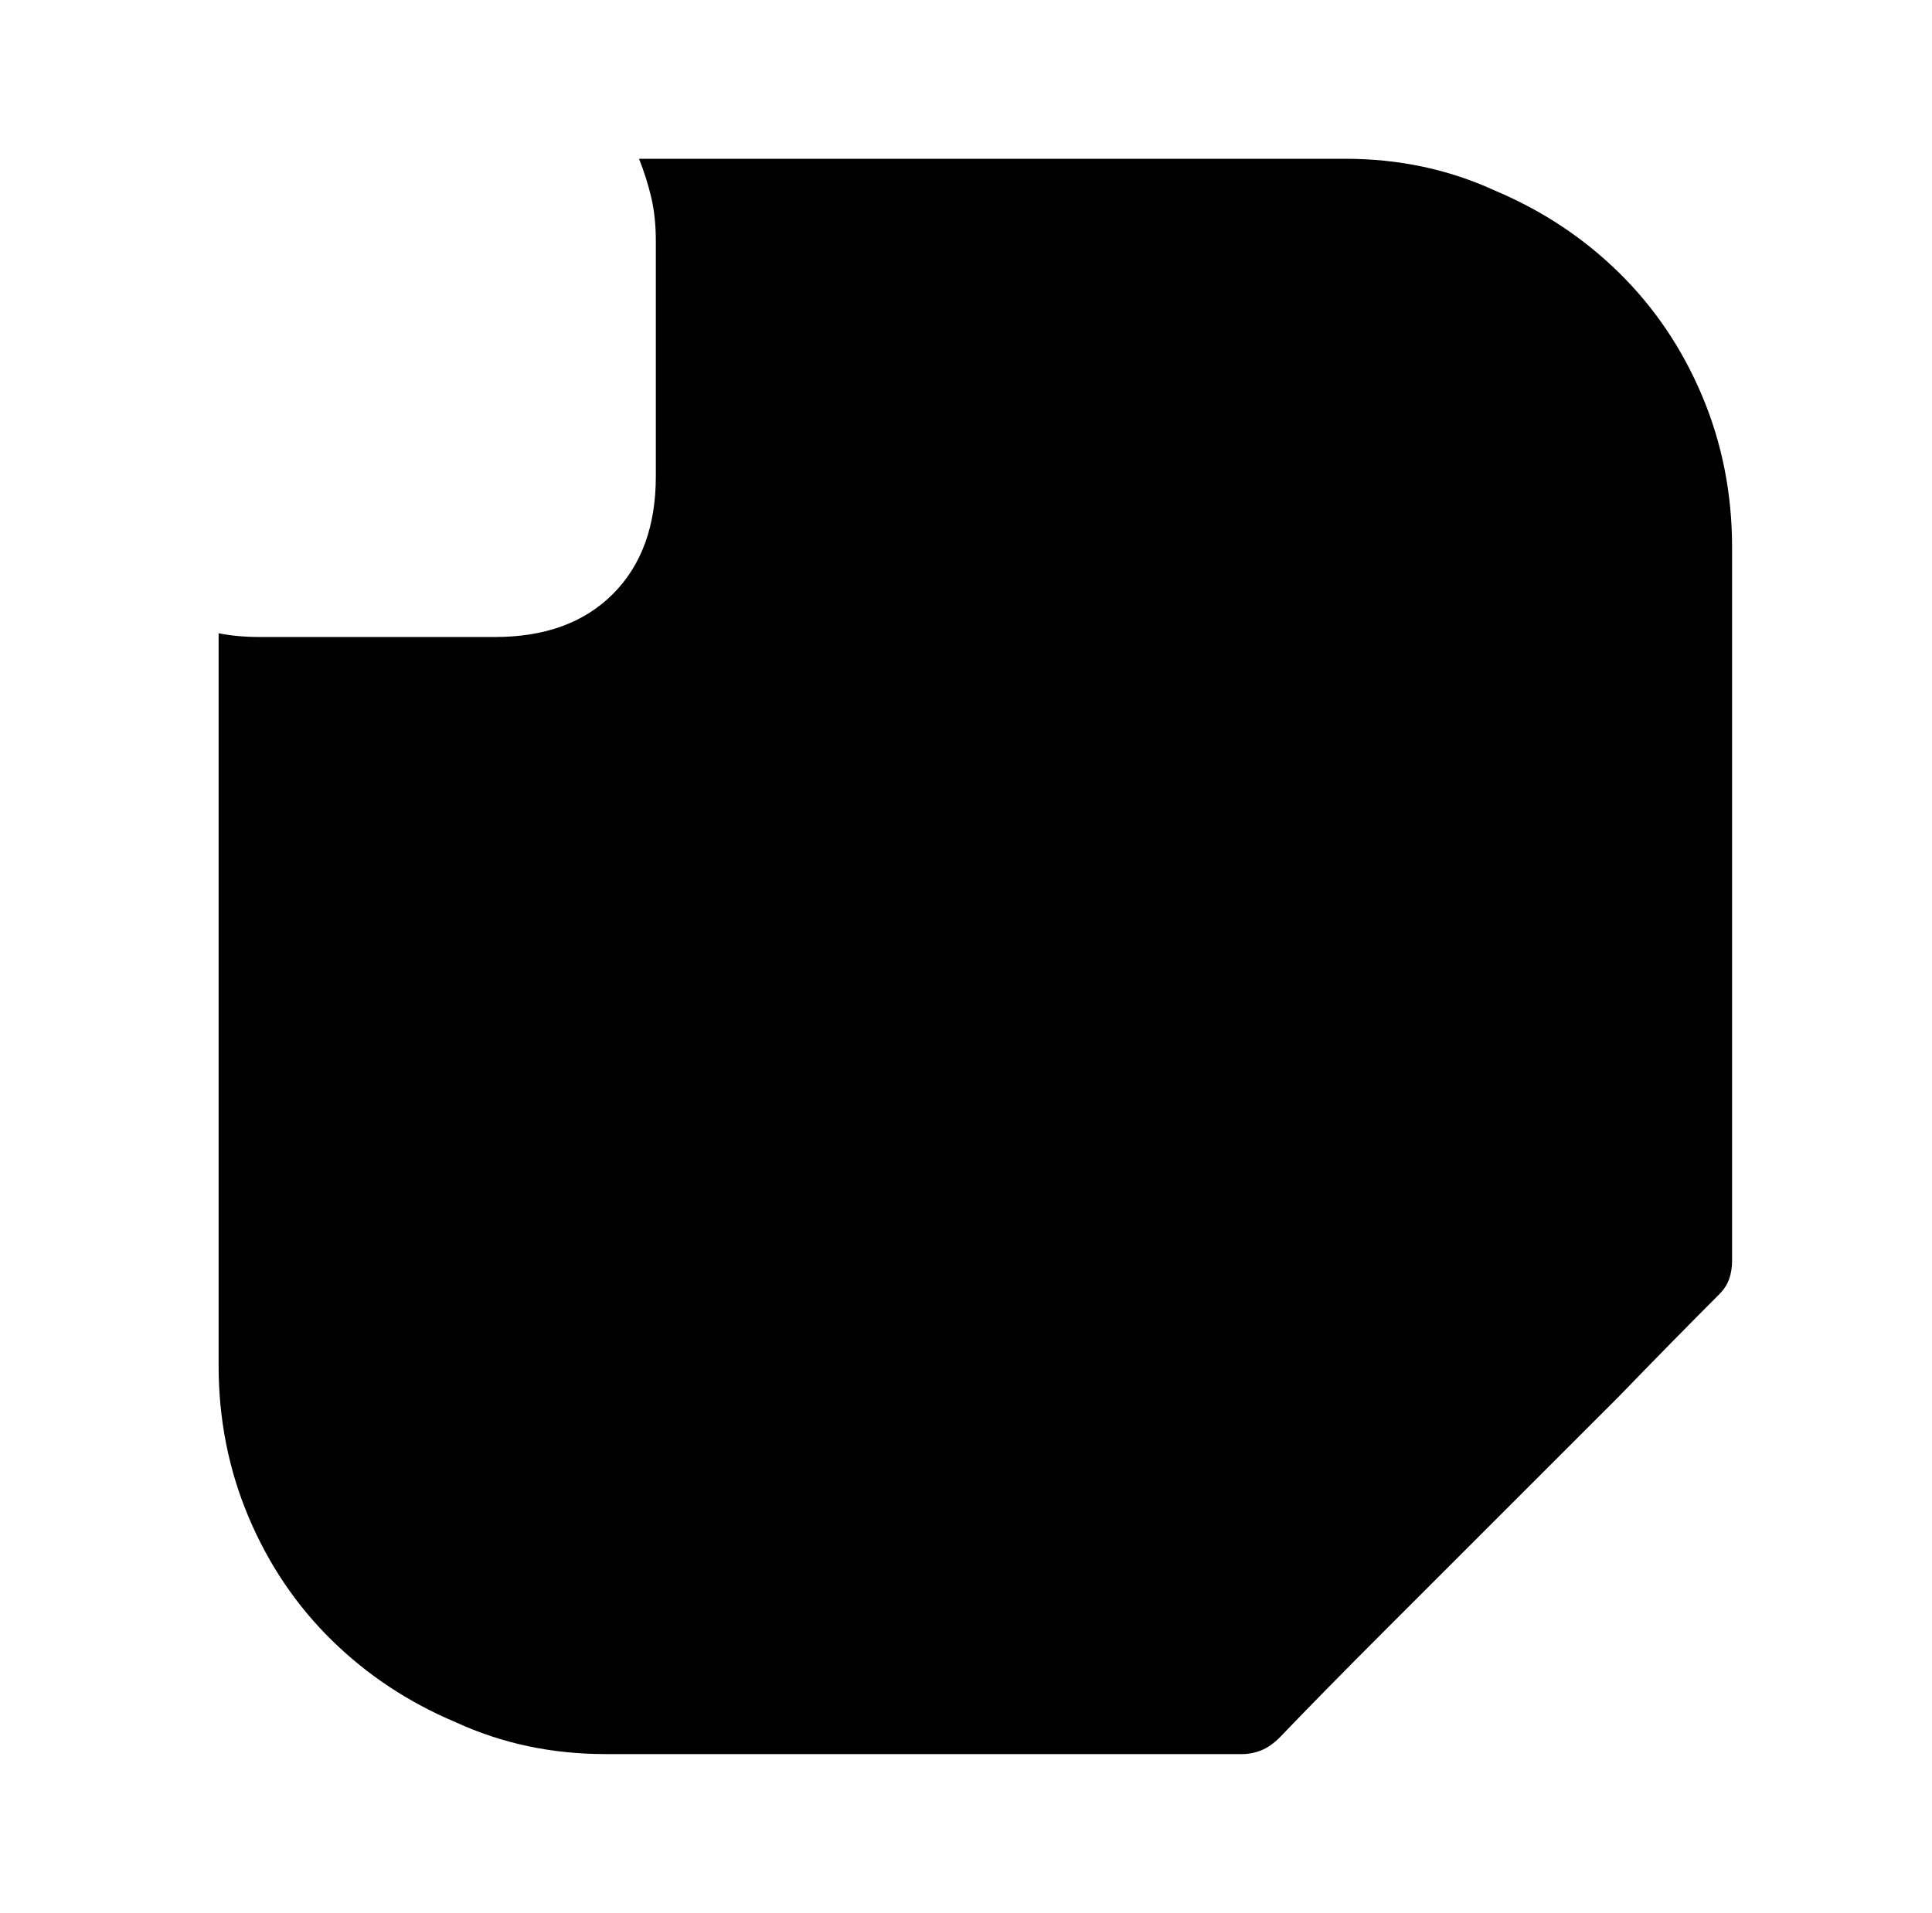 <?xml version="1.0" standalone="no"?>
<!DOCTYPE svg PUBLIC "-//W3C//DTD SVG 1.1//EN" "http://www.w3.org/Graphics/SVG/1.1/DTD/svg11.dtd" >
<svg xmlns="http://www.w3.org/2000/svg" xmlns:xlink="http://www.w3.org/1999/xlink" version="1.1" viewBox="-10 0 1034 1024">
   <path fill="currentColor"
d="M710 85h-378q4 10 6.5 20.5t2.5 23.5v126q0 40 -23 63t-63 23h-126q-6 0 -11.5 -0.5t-10.5 -1.5v392q0 43 16 81t44.5 66t66.5 44q37 17 80 17h341q5 0 10 -2t10 -7q23 -24 54 -55l63.5 -63.5l63.5 -63.5q30 -31 54 -55q4 -4 5.5 -8.5t1.5 -9.5v-382q0 -43 -16 -81
t-44.5 -66t-66.5 -44q-37 -17 -80 -17v0z" />
</svg>
